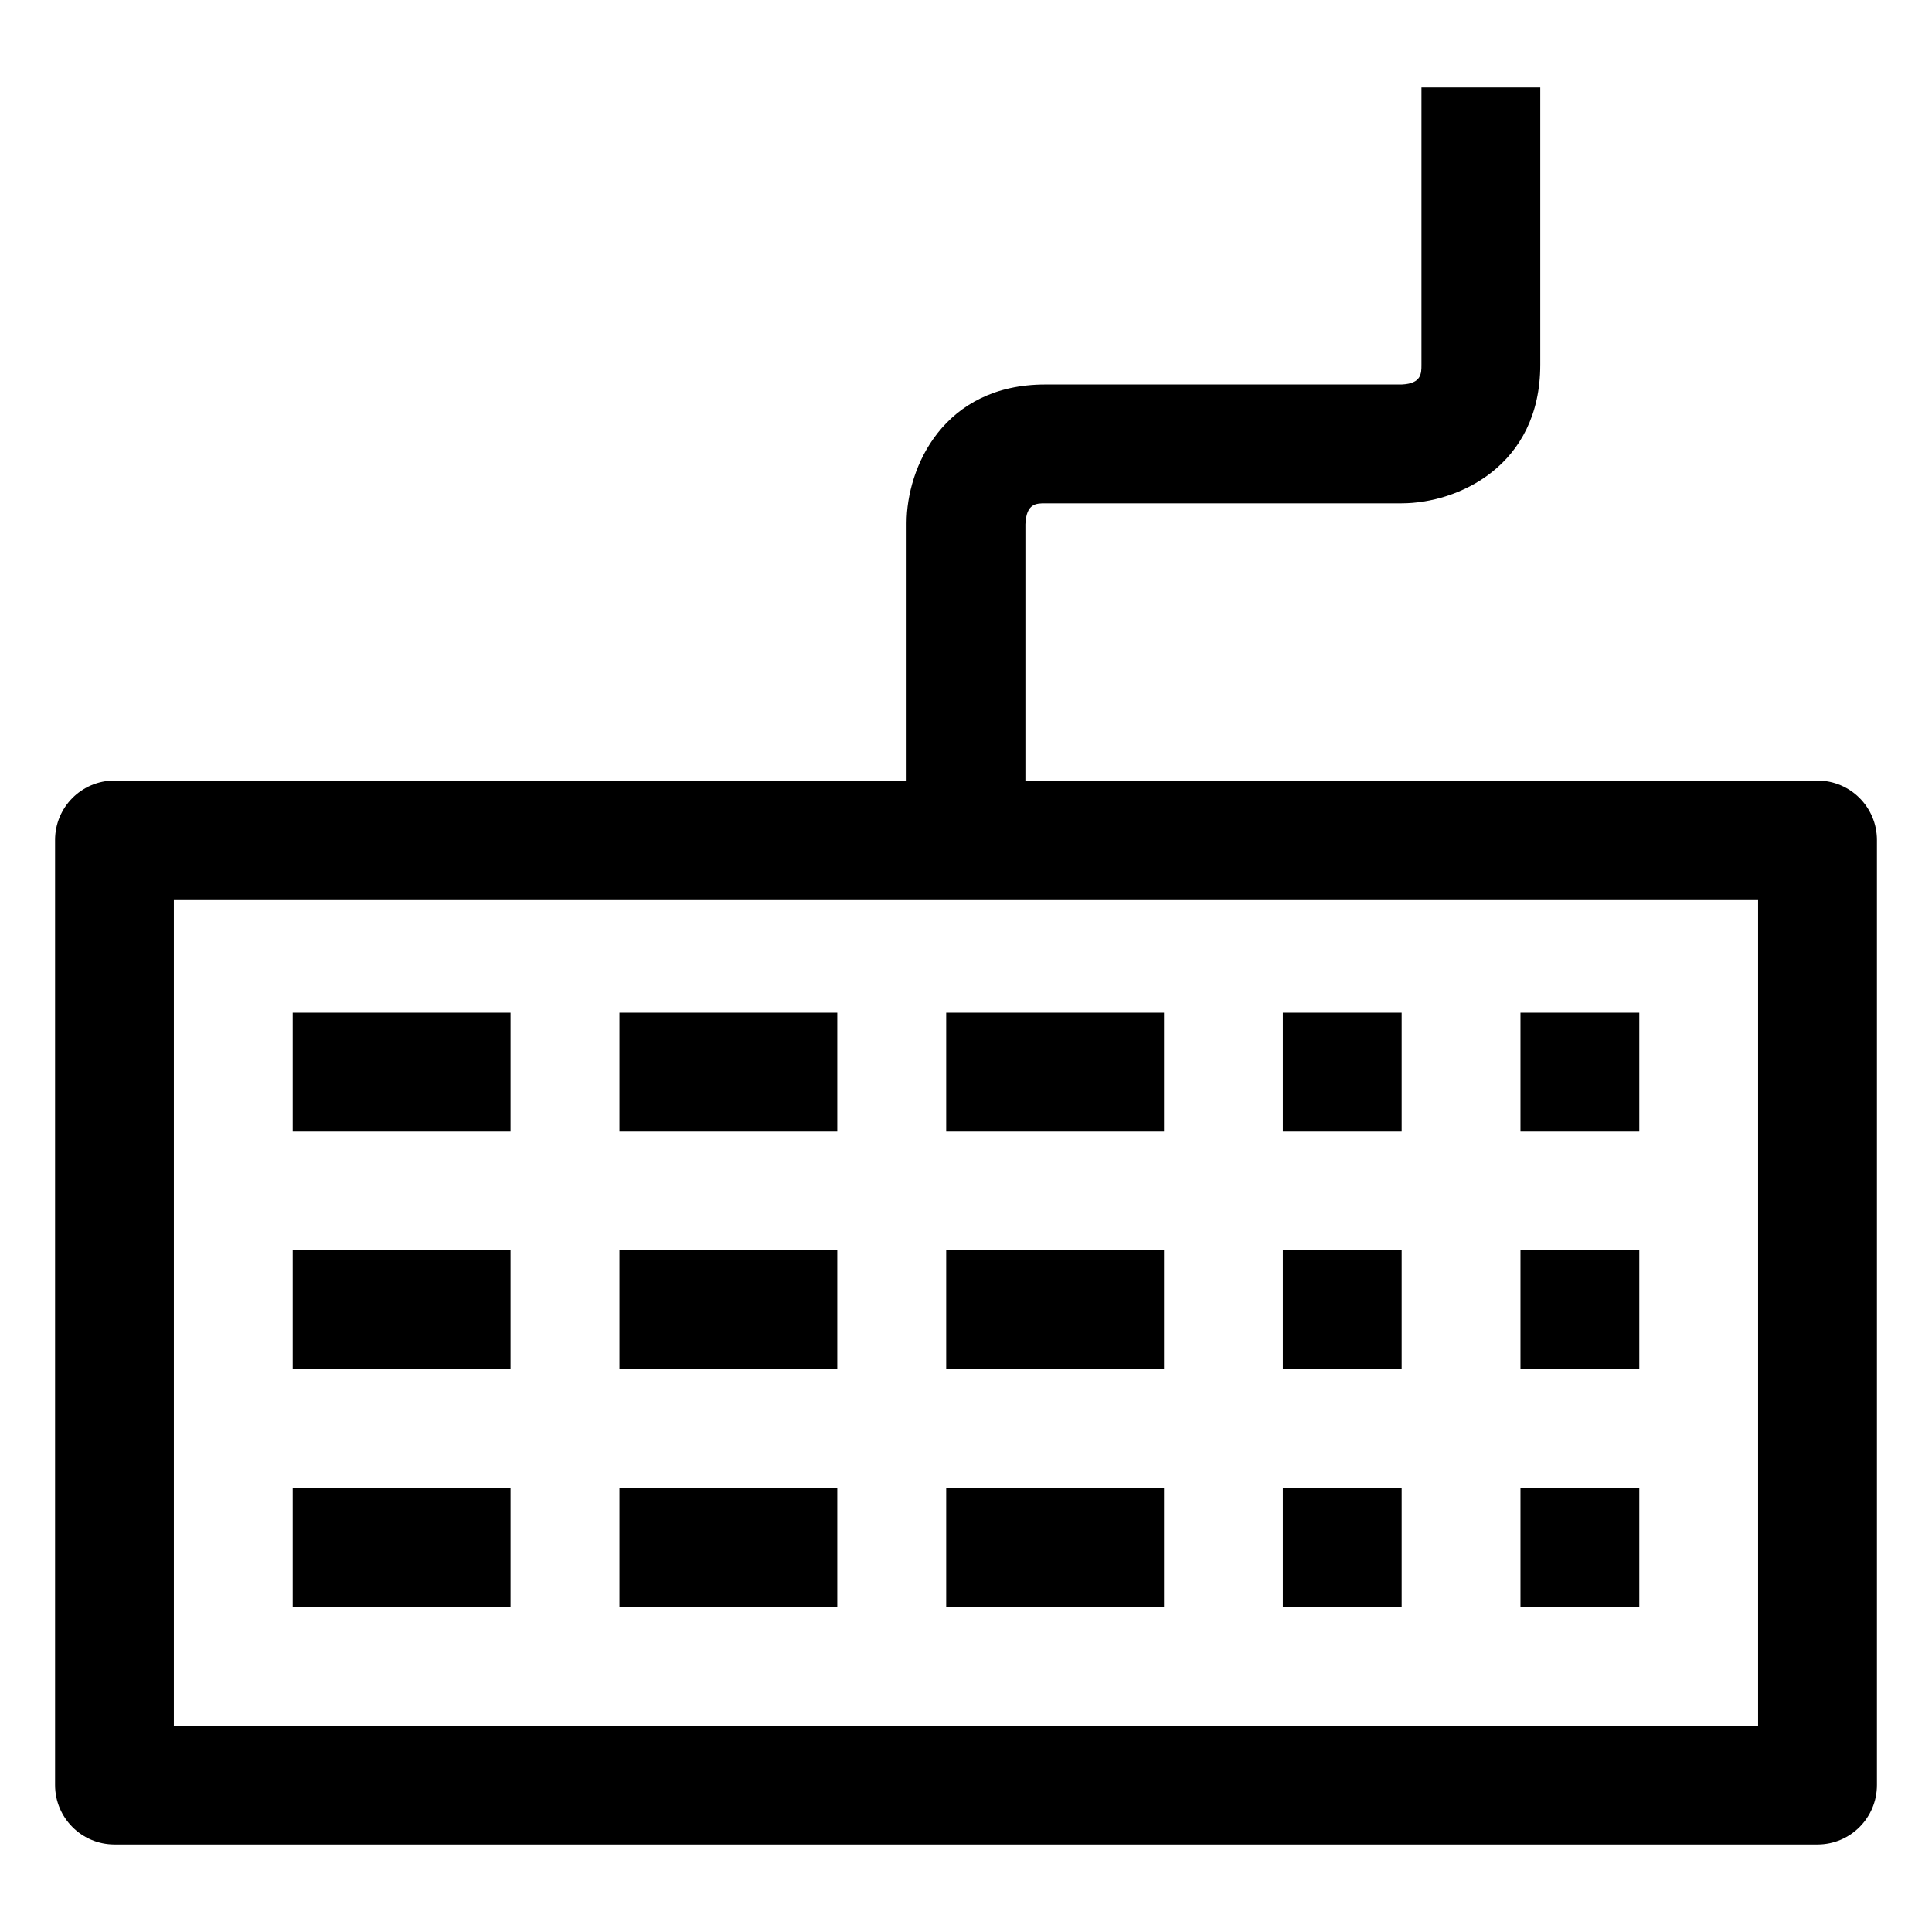 <?xml version="1.0" encoding="UTF-8"?>
<!-- Uploaded to: ICON Repo, www.svgrepo.com, Generator: ICON Repo Mixer Tools -->
<svg fill="#000000" width="800px" height="800px" version="1.1" viewBox="144 144 512 512" xmlns="http://www.w3.org/2000/svg">
 <g>
  <path d="m625.66 350.86h-209.92v-67.926c0.246-5.547 2.891-5.547 5.246-5.547h94.465c14.762 0 36.734-9.777 36.734-36.734v-73.473h-31.488v73.473c0 2.348 0 5.012-5.246 5.246h-94.461c-26.957 0-36.734 21.965-36.734 36.734v68.223h-209.92c-8.691 0-15.742 7.051-15.742 15.742v250.47c0 8.691 7.051 15.742 15.742 15.742h451.33c8.691 0 15.742-7.051 15.742-15.742v-250.46c0-8.695-7.051-15.746-15.742-15.746zm-15.746 250.47h-419.84v-218.98h419.84z"/>
  <path d="m221.57 412.39h57.727v31.488h-57.727z"/>
  <path d="m221.57 475.36h57.727v31.488h-57.727z"/>
  <path d="m308.16 412.39h57.727v31.488h-57.727z"/>
  <path d="m308.16 475.36h57.727v31.488h-57.727z"/>
  <path d="m394.75 412.39h57.727v31.488h-57.727z"/>
  <path d="m394.75 475.36h57.727v31.488h-57.727z"/>
  <path d="m546.94 412.39h31.488v31.488h-31.488z"/>
  <path d="m546.94 475.36h31.488v31.488h-31.488z"/>
  <path d="m221.57 538.34h57.727v31.488h-57.727z"/>
  <path d="m308.16 538.34h57.727v31.488h-57.727z"/>
  <path d="m394.75 538.34h57.727v31.488h-57.727z"/>
  <path d="m546.94 538.34h31.488v31.488h-31.488z"/>
  <path d="m483.96 412.39h31.488v31.488h-31.488z"/>
  <path d="m483.96 475.36h31.488v31.488h-31.488z"/>
  <path d="m483.96 538.34h31.488v31.488h-31.488z"/>
 </g>
</svg>